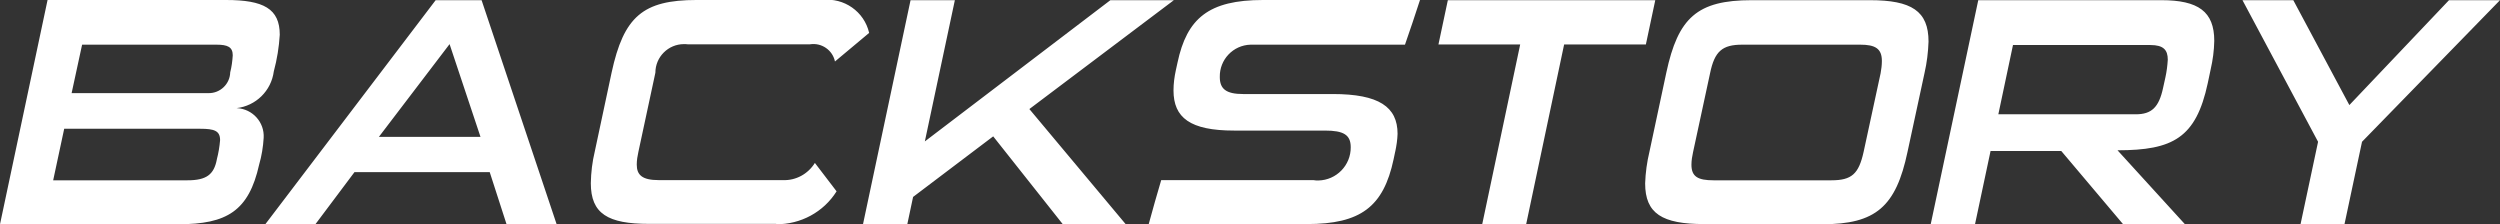 <?xml version="1.0" encoding="UTF-8"?><svg id="_レイヤー_2" xmlns="http://www.w3.org/2000/svg" viewBox="0 0 138.24 12.4"><rect x="0" y="0" width="138.24" height="12.4" fill="#333333" stroke="none"/><defs><style>.cls-1{fill:#fff;fill-rule:evenodd;}</style></defs><g id="_レイヤー_1-2"><path id="btNav01.svg" class="cls-1" d="m9.87,12.4c2.68,0,3.89-.74,4.46-3.3.14-.48.22-.98.25-1.48.05-.86-.61-1.59-1.47-1.64-.01,0-.02,0-.04,0,1.08-.12,1.93-.96,2.07-2.03.18-.67.29-1.35.33-2.03C15.47.48,14.57,0,12.5,0H2.63L0,12.4h9.87Zm2.12-3.58c-.16.83-.57,1.15-1.62,1.15H2.94l.61-2.85h7.52c.78,0,1.1.11,1.1.63-.03.36-.09.72-.18,1.06Zm.74-4.83c-.01.65-.55,1.17-1.2,1.16-.04,0-.07,0-.11,0H3.96l.58-2.68h7.43c.62,0,.9.13.9.59-.02.32-.06.63-.14.94h0Zm18.05,8.41L26.63.01h-2.54l-9.42,12.39h2.77l2.16-2.88h7.48l.93,2.88h2.77Zm-4.21-4.83h-5.62l3.91-5.13,1.71,5.13Zm16.35,4.83c1.35.01,2.62-.67,3.34-1.82l-1.2-1.57c-.38.61-1.05.98-1.77.95h-6.86c-.93,0-1.22-.29-1.22-.86,0-.24.04-.47.09-.7l.94-4.38c0-.87.71-1.58,1.58-1.58.07,0,.13,0,.2.01h6.77c.64-.1,1.25.32,1.38.95l1.89-1.58c-.27-1.18-1.39-1.96-2.59-1.82h-6.95c-2.97,0-4.03.92-4.7,4.01l-.93,4.36c-.14.58-.21,1.17-.22,1.76,0,1.69.94,2.25,3.22,2.25h7.03Zm19.33,0l-5.33-6.37L64.91.01h-3.51l-10.26,7.81L52.8.01h-2.45l-2.63,12.39h2.45l.32-1.51,4.43-3.35,3.85,4.86s3.48,0,3.48,0Zm14.9-4.01c.07-.33.12-.66.13-.99,0-1.49-1.03-2.2-3.58-2.2h-4.96c-.95,0-1.29-.29-1.29-.94-.02-.96.73-1.76,1.7-1.79.06,0,.12,0,.17,0h8.37c.29-.83.56-1.64.83-2.47h-8.68c-3,0-4.21,1.01-4.73,3.47l-.09.41c-.08.37-.13.74-.13,1.12,0,1.51.92,2.22,3.35,2.22h5.02c1.03,0,1.43.23,1.43.92.01,1-.79,1.82-1.79,1.84-.09,0-.18,0-.27-.02h-8.42c-.24.81-.47,1.62-.69,2.43h8.75c2.96,0,4.23-.95,4.79-3.58l.09-.43Zm7.24,4.01l2.1-9.94h4.52L91.53.01h-11.47l-.52,2.45h4.52l-2.1,9.94h2.43,0Zm16.38,0c2.95,0,4.07-.97,4.71-4.01l.94-4.36c.13-.57.2-1.15.22-1.73,0-1.69-.94-2.29-3.24-2.29h-6.54c-3.01,0-4.07.97-4.72,4.01l-.93,4.36c-.14.58-.22,1.17-.24,1.76,0,1.67.94,2.25,3.26,2.25h6.54Zm2.28-4c-.27,1.22-.66,1.57-1.78,1.57h-6.52c-.86,0-1.22-.2-1.22-.86,0-.24.04-.47.09-.7l.94-4.36c.25-1.22.68-1.58,1.78-1.58h6.52c.84,0,1.2.22,1.2.9,0,.23-.03.46-.07.68l-.94,4.35Zm17.77,4l-3.73-4.09c3.06,0,4.34-.68,4.99-3.71l.16-.76c.12-.52.19-1.05.2-1.58,0-1.62-.88-2.25-2.93-2.25h-10.12l-2.63,12.39h2.45l.86-4.05h3.91l3.42,4.05h3.42Zm-1.21-7.54c-.23,1.08-.64,1.46-1.51,1.46h-7.6l.81-3.83h7.6c.72,0,.96.27.96.81-.02.33-.06.65-.13.97l-.13.59Zm10.03,7.54l.97-4.56L138.24.01h-2.82l-5.51,5.8L126.81.01h-2.81l4.18,7.83-.97,4.56h2.43,0Z"/></g></svg>